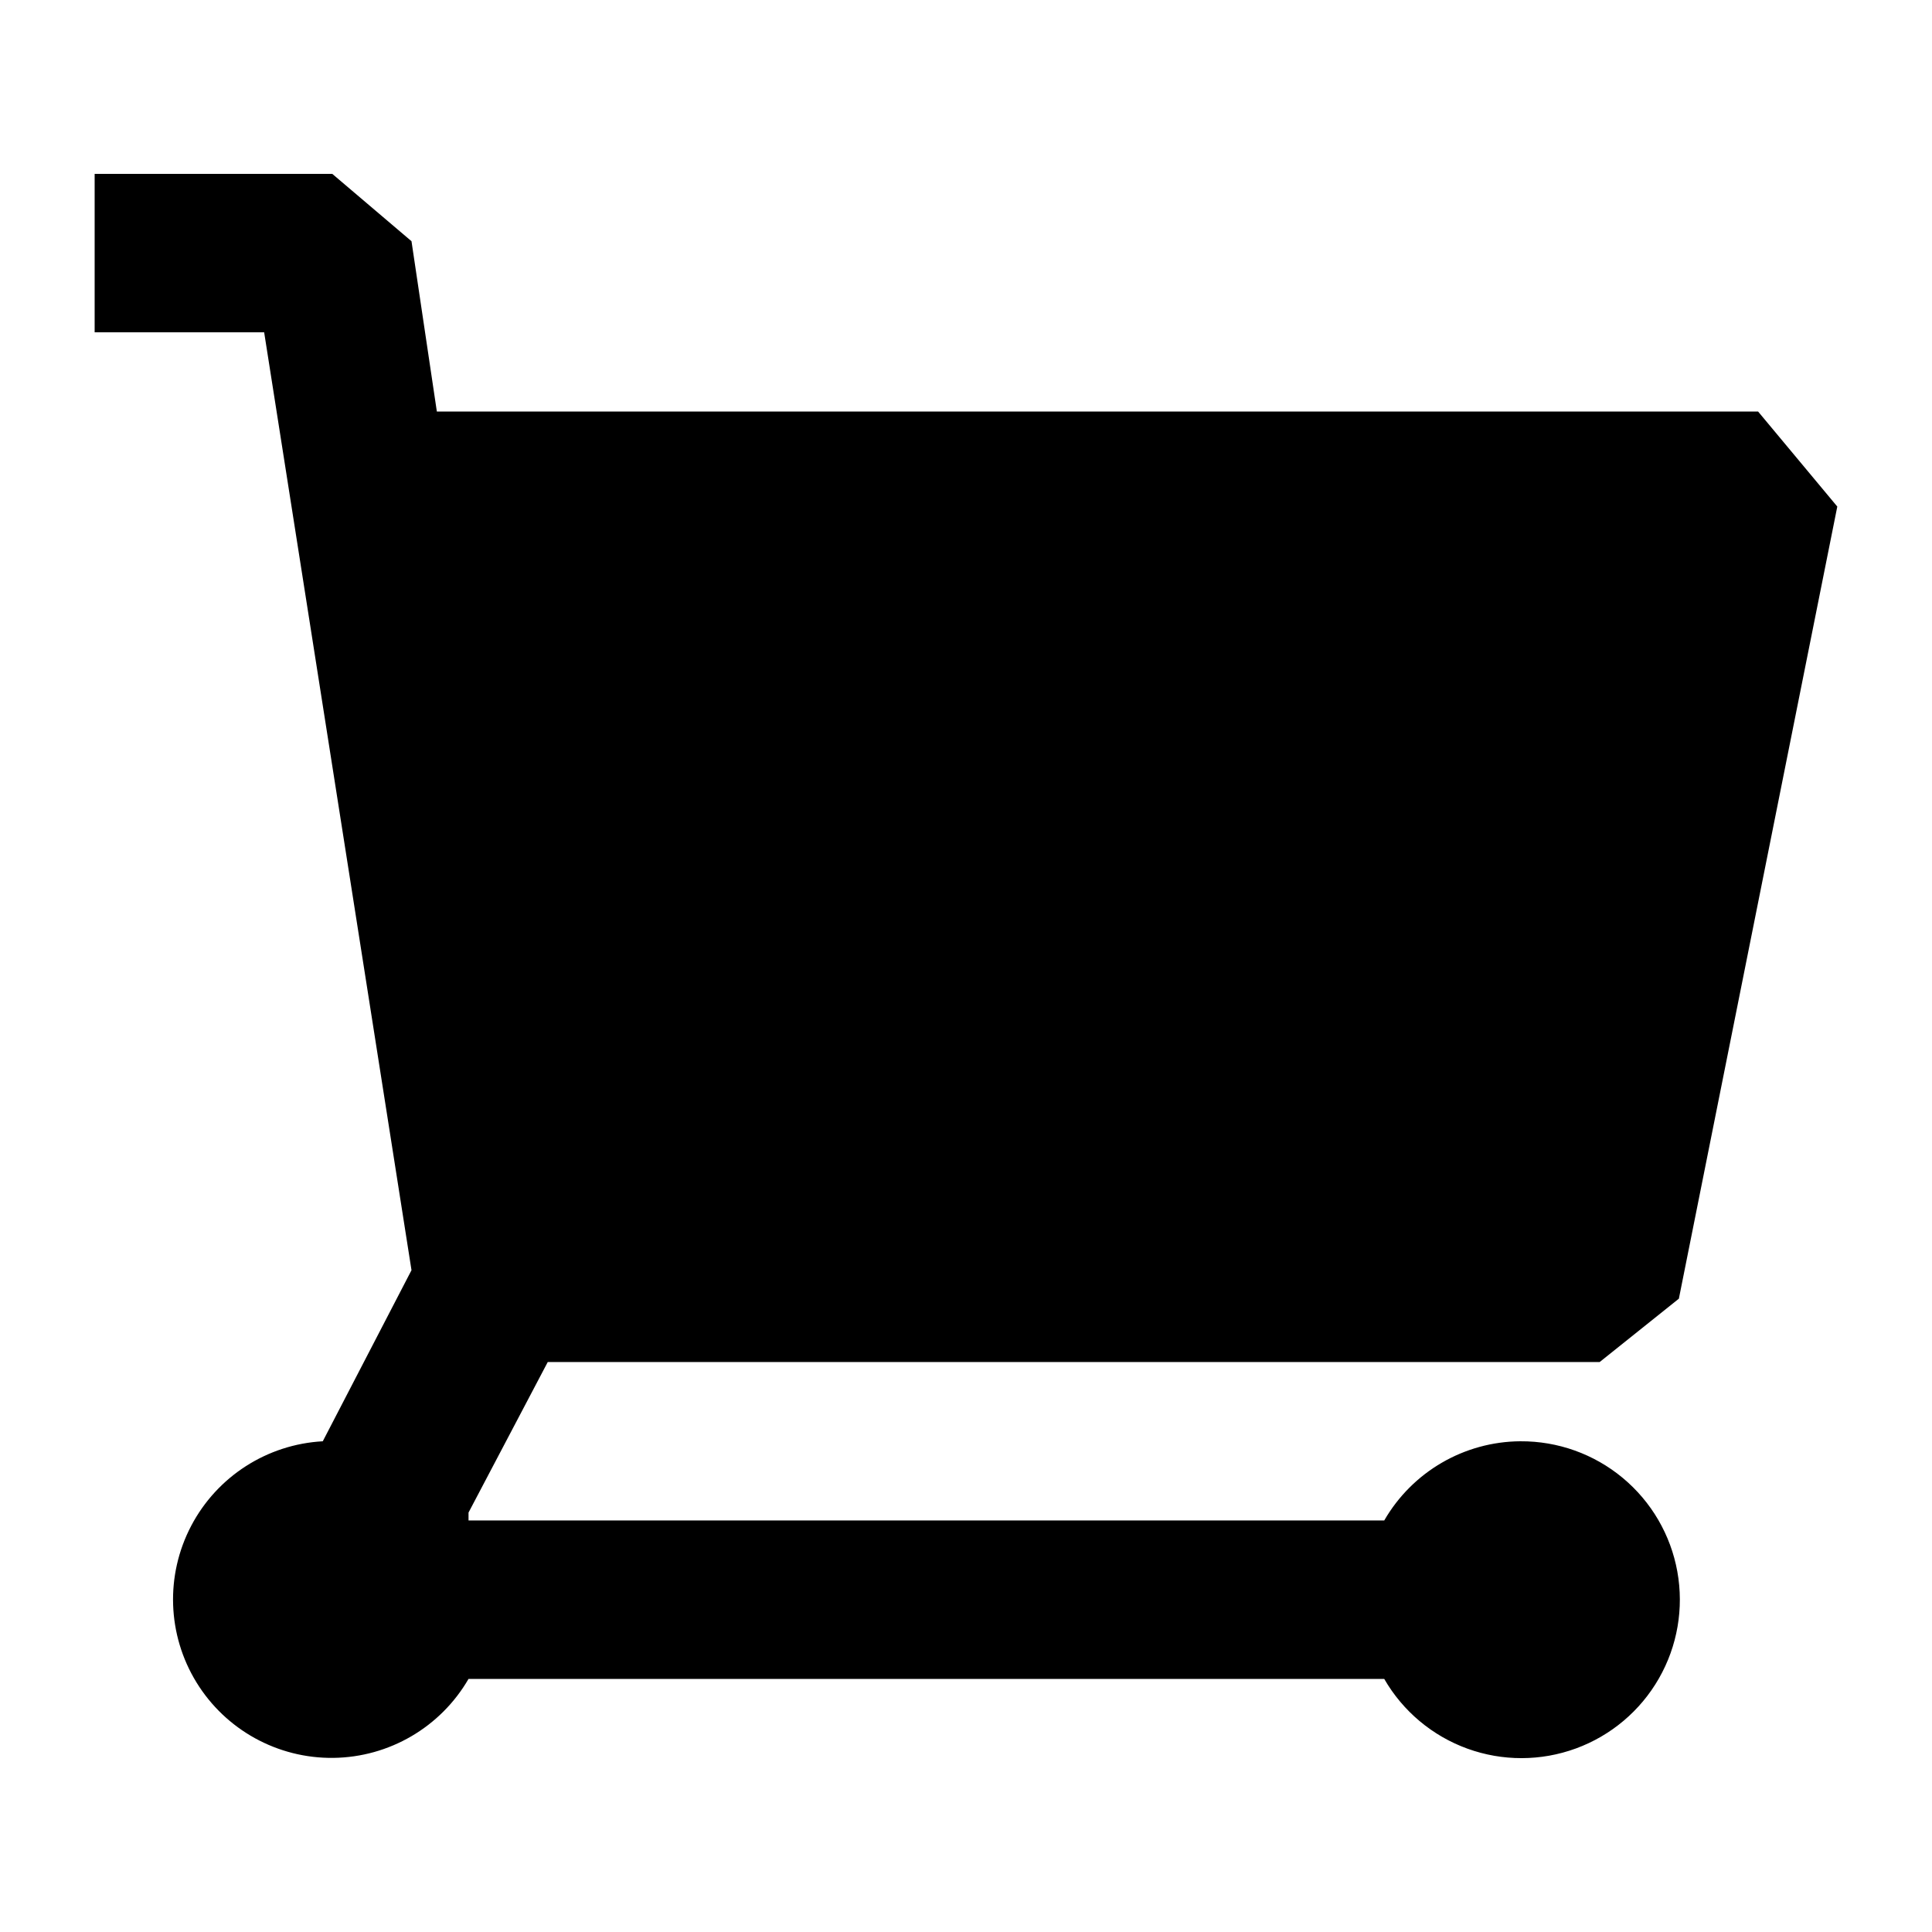 <?xml version="1.0" encoding="UTF-8"?>
<!-- Uploaded to: SVG Repo, www.svgrepo.com, Generator: SVG Repo Mixer Tools -->
<svg fill="#000000" width="800px" height="800px" version="1.1" viewBox="144 144 512 512" xmlns="http://www.w3.org/2000/svg">
 <path d="m546.94 525.95c-14.906 0.09-28.652 8.082-36.105 20.992h-242.67v-2.098l20.992-39.887h278.77l20.992-16.793 41.984-209.92-20.992-25.188h-350.14l-6.719-45.133-20.992-17.844h-62.977v41.984h44.922l39.047 248.55-23.512 45.34c-14.766 0.812-28.016 9.332-34.883 22.43-6.863 13.094-6.336 28.84 1.398 41.445 7.731 12.602 21.523 20.211 36.309 20.027 14.785-0.184 28.387-8.133 35.801-20.926h242.67c4.941 8.562 12.75 15.105 22.039 18.477 9.293 3.371 19.477 3.356 28.758-0.047 9.285-3.398 17.07-9.965 21.984-18.539 4.918-8.574 6.652-18.609 4.894-28.34-1.754-9.727-6.887-18.523-14.492-24.84-7.602-6.316-17.191-9.746-27.078-9.688z"/>
</svg>